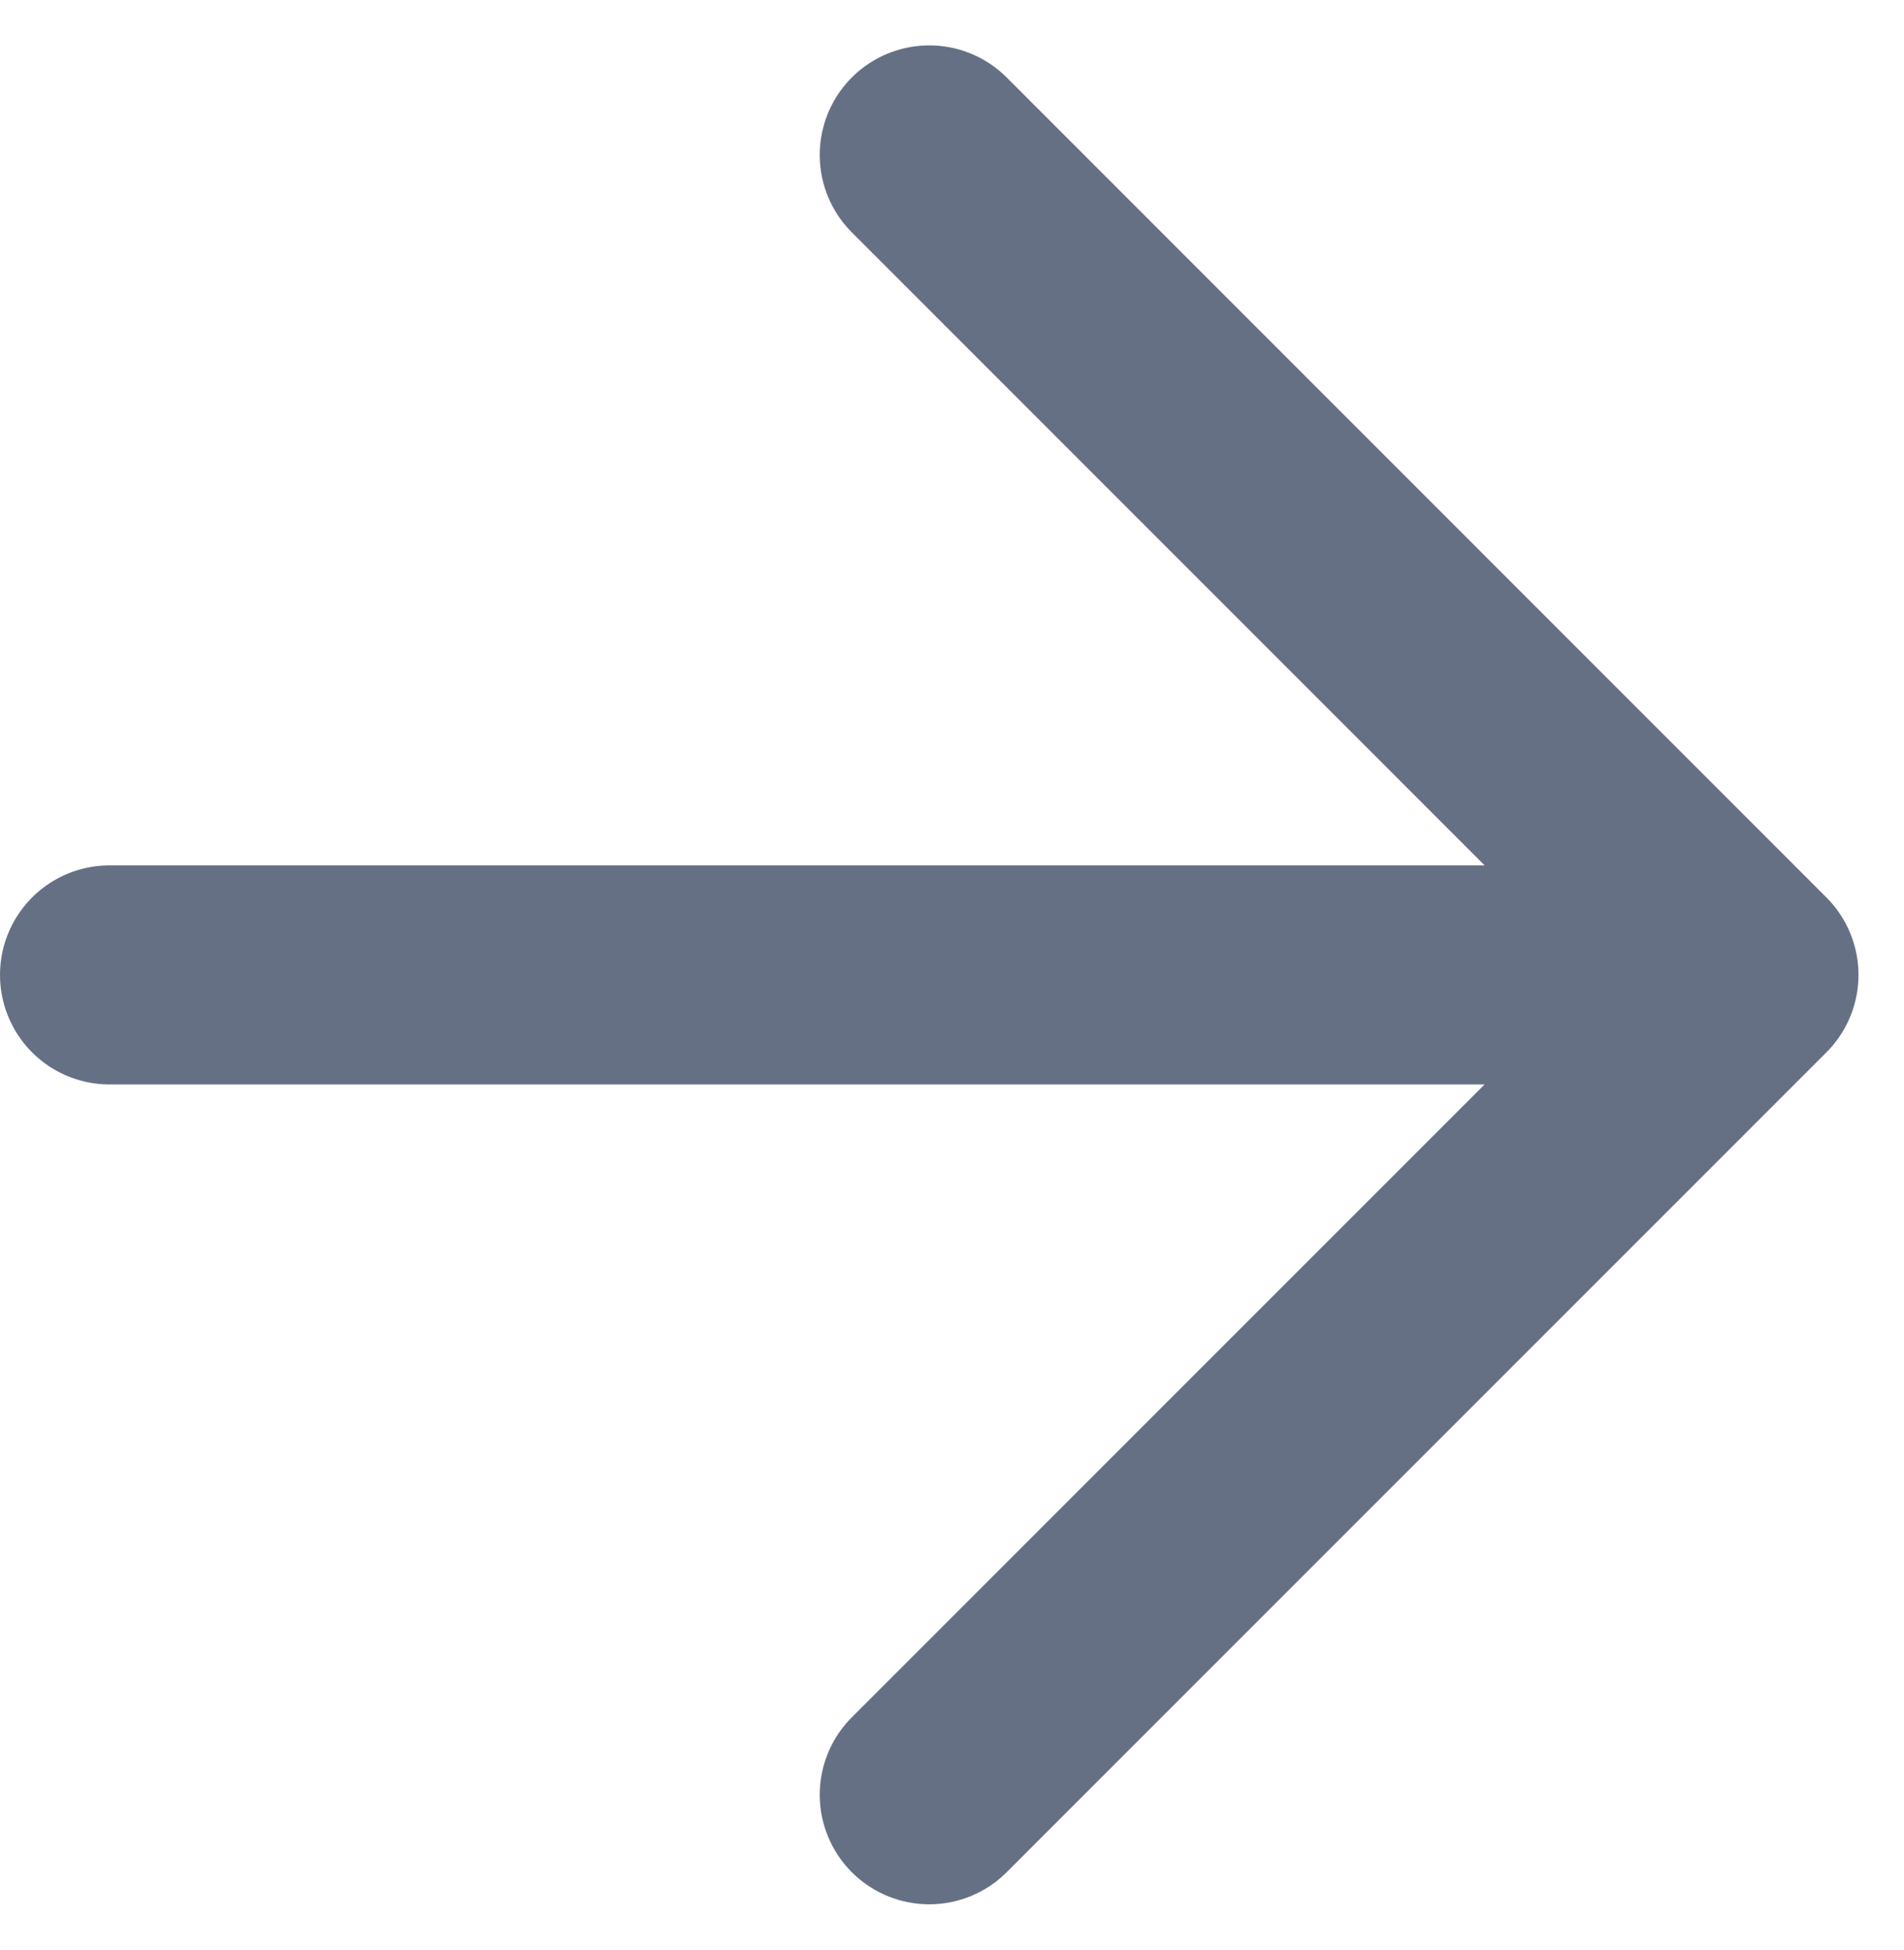 <svg xmlns="http://www.w3.org/2000/svg" width="14.517" height="14.863" viewBox="0 0 14.517 14.863">
  <path id="Tracé_250" data-name="Tracé 250" d="M1312.17,1132.921h12.5m0,0-6.25-6.251m6.25,6.251-6.25,6.25" transform="translate(-1311.335 -1125.489)" fill="none" stroke="#667085" stroke-linecap="round" stroke-linejoin="round" stroke-width="1.67"/>
</svg>
